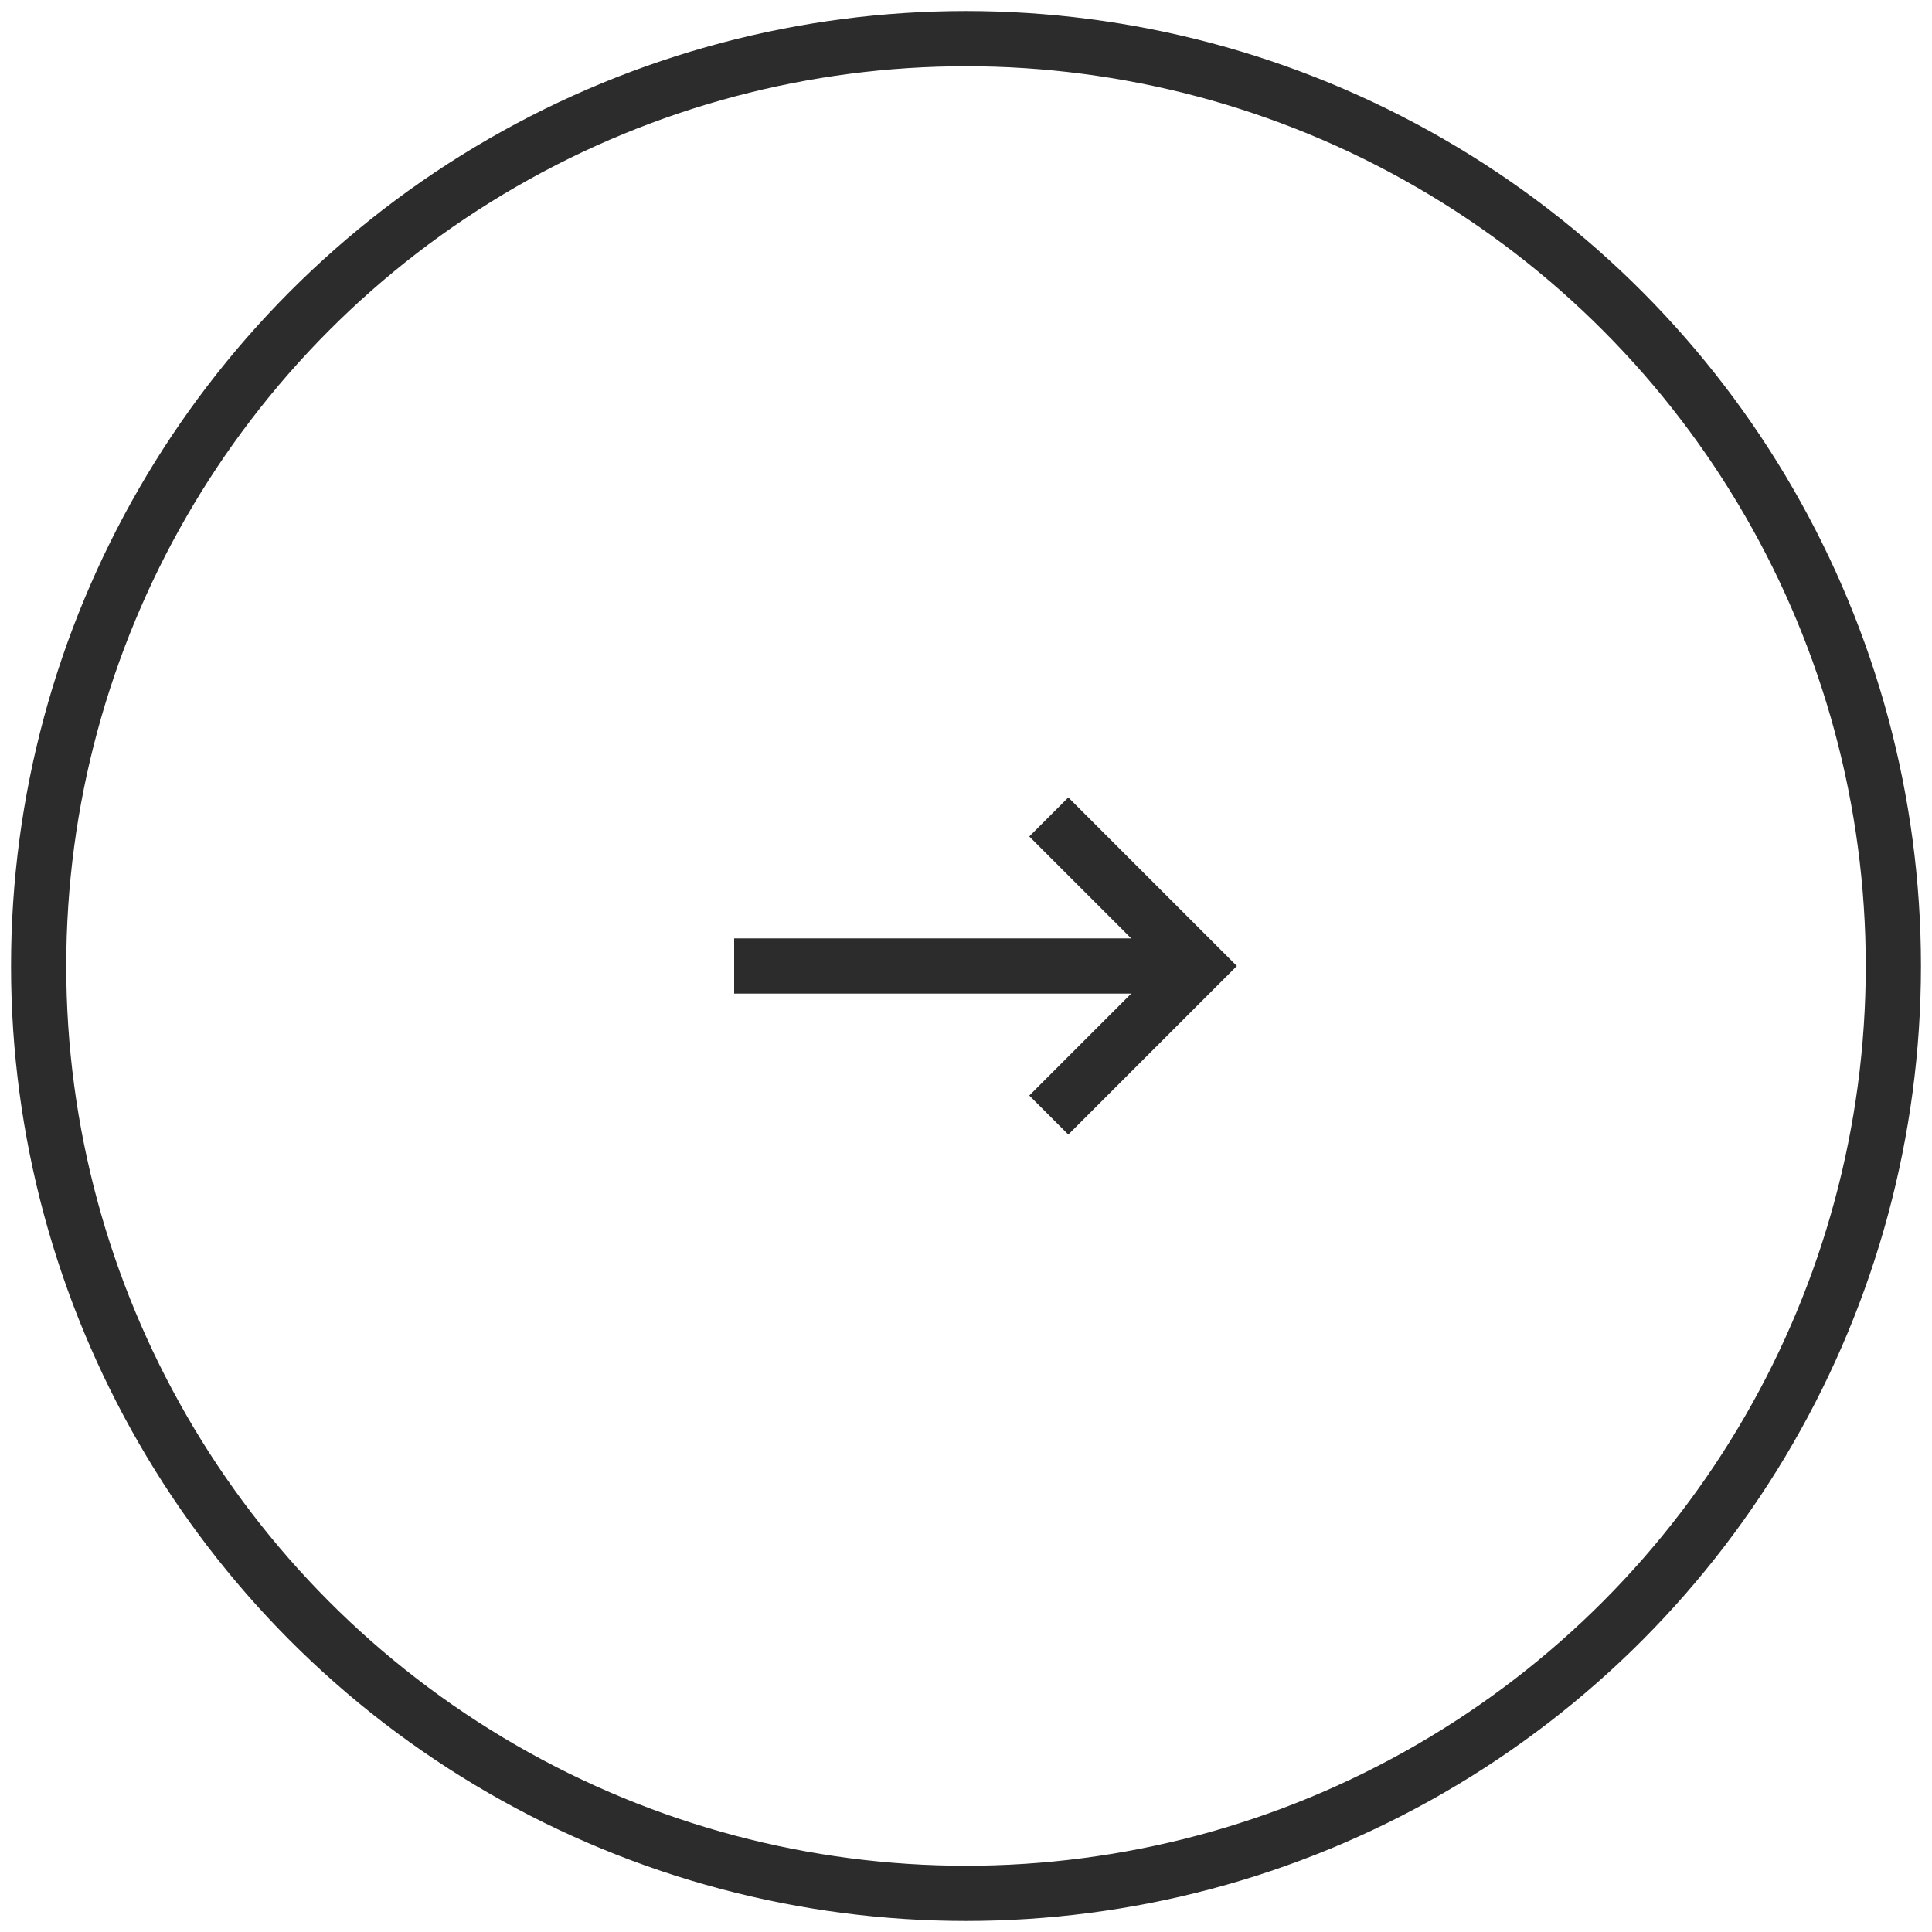 <?xml version="1.0" encoding="utf-8"?>
<!-- Generator: Adobe Illustrator 26.0.2, SVG Export Plug-In . SVG Version: 6.00 Build 0)  -->
<svg version="1.1" id="Layer_1" xmlns="http://www.w3.org/2000/svg" xmlns:xlink="http://www.w3.org/1999/xlink" x="0px" y="0px"
	 viewBox="0 0 35 35" style="enable-background:new 0 0 35 35;" xml:space="preserve">
<style type="text/css">
	.st0{fill:none;stroke:#2C2C2C;stroke-miterlimit:10;}
</style>
<g>
	<circle class="st0" cx="17.5" cy="17.5" r="16.8"/>
	<g>
		<line class="st0" x1="13.3" y1="17.5" x2="21.7" y2="17.5"/>
		<polyline class="st0" points="19,20.2 21.7,17.5 19,14.8 		"/>
	</g>
</g>
</svg>
